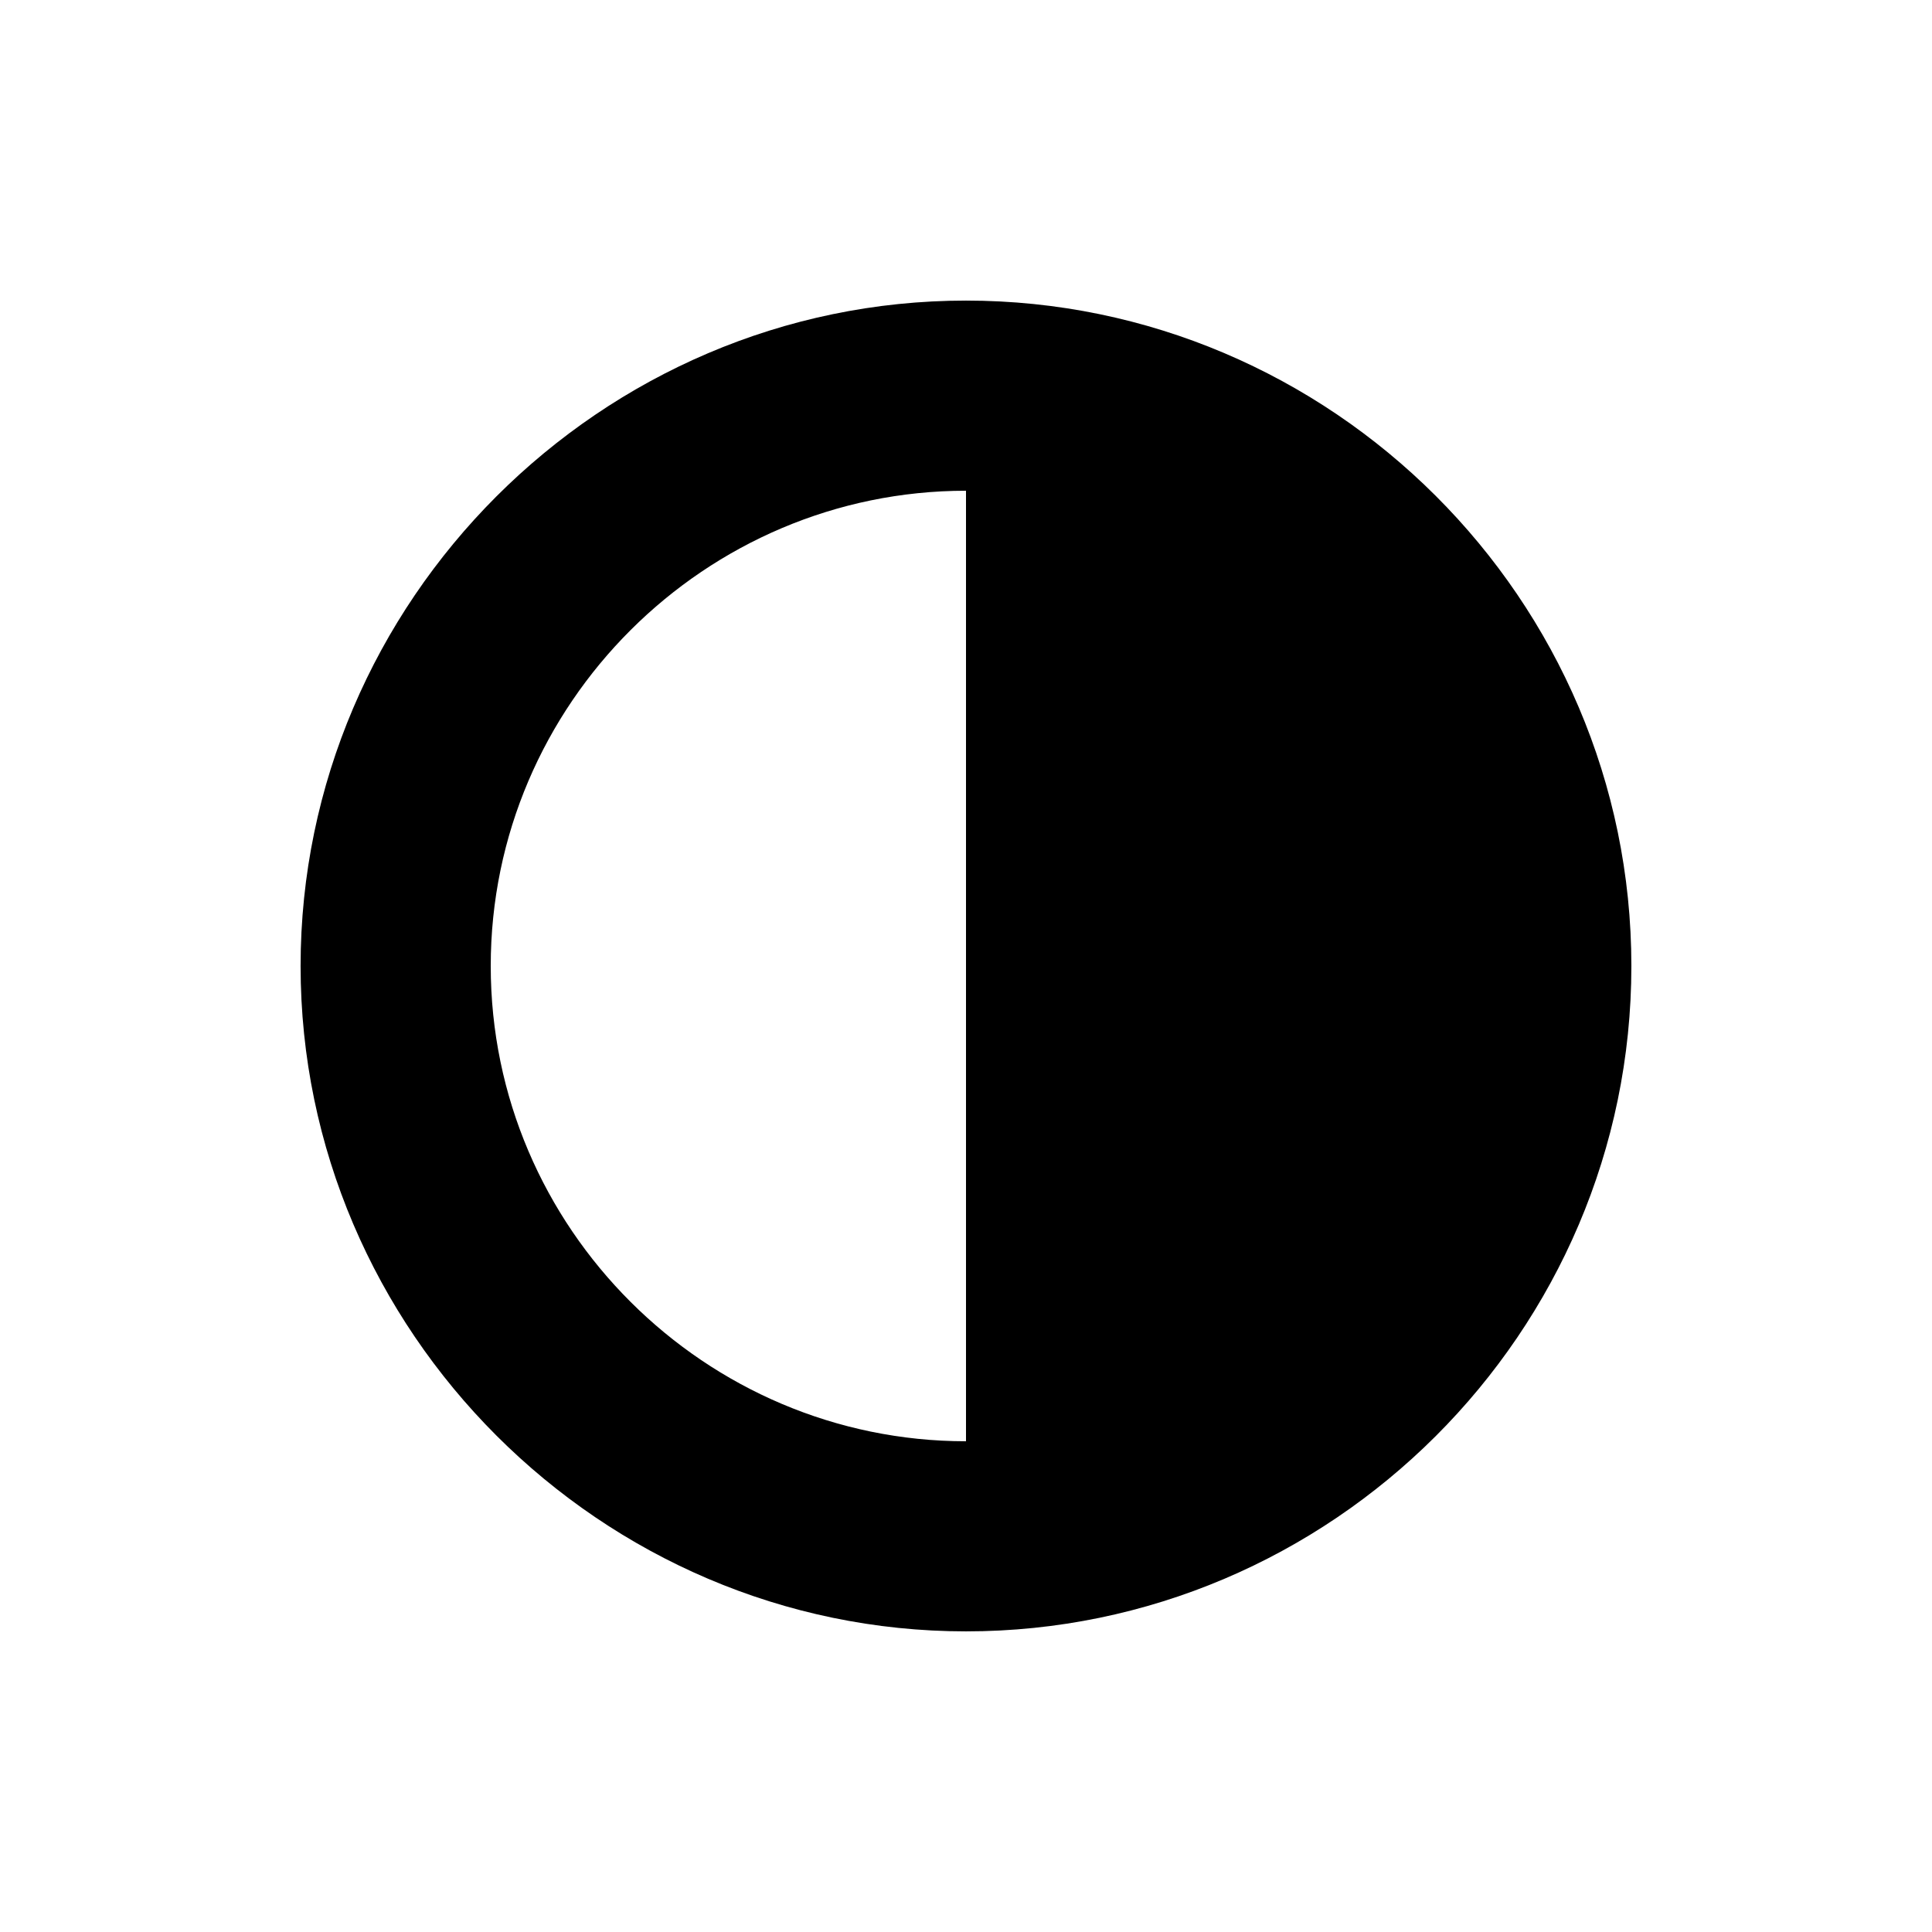 <?xml version="1.0" encoding="UTF-8"?>
<!-- Uploaded to: SVG Repo, www.svgrepo.com, Generator: SVG Repo Mixer Tools -->
<svg fill="#000000" width="800px" height="800px" version="1.1" viewBox="144 144 512 512" xmlns="http://www.w3.org/2000/svg">
 <path d="m400 576.33c96.73 0 176.33-79.098 176.33-176.33 0-97.238-79.602-176.34-176.33-176.34-96.734 0-176.34 79.602-176.34 176.34 0 96.73 79.602 176.33 176.34 176.33zm0-302.29v251.91c-69.023 0-125.95-56.426-125.95-125.95s56.93-125.95 125.95-125.95z"/>
</svg>